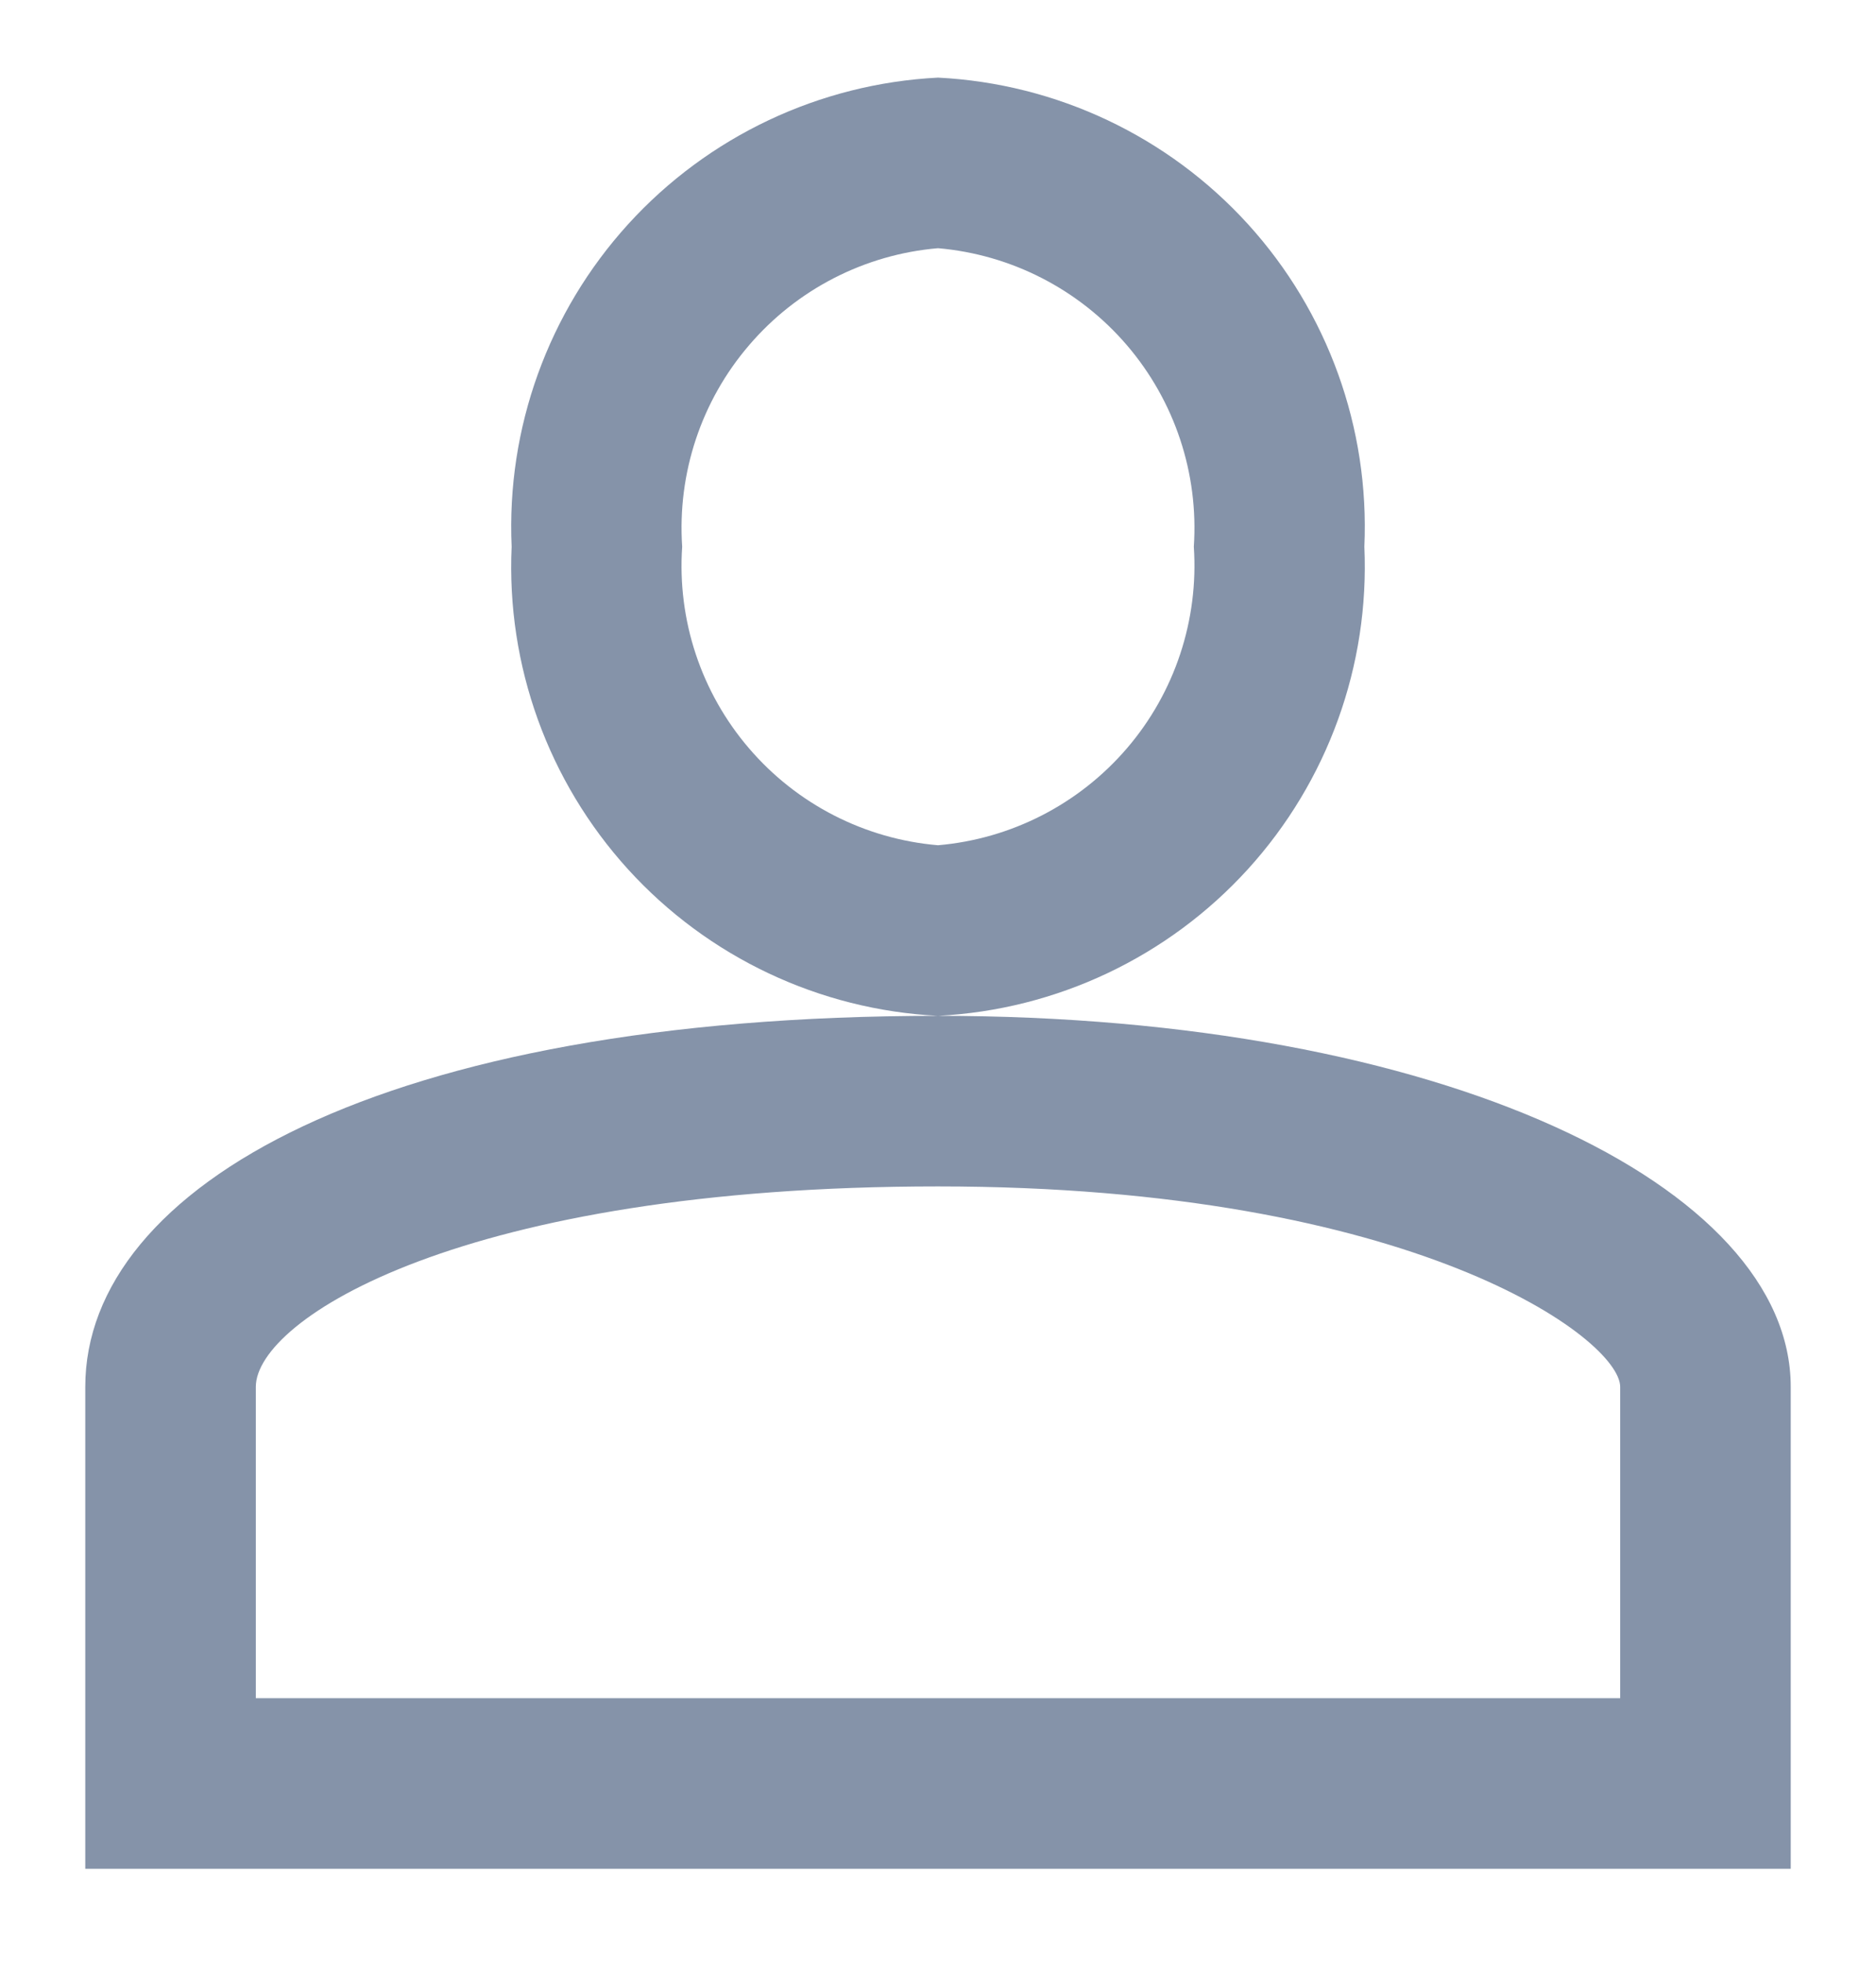 <svg width="22" height="23" viewBox="0 0 22 23" fill="none" xmlns="http://www.w3.org/2000/svg">
<g clip-path="url(#clip0_2321_1163)">
<path d="M11 13.91C16.59 13.91 19 15.7 19 16.26V19.91H3V16.26C3 15.47 5.42 13.91 11 13.91ZM11 11.91C4.48 11.91 1 13.91 1 16.26V21.91H21V16.26C21 13.91 16.92 11.91 11 11.91ZM11 2.91C11.859 2.984 12.654 3.393 13.215 4.047C13.776 4.702 14.058 5.55 14 6.41C14.058 7.27 13.777 8.119 13.216 8.773C12.654 9.428 11.859 9.836 11 9.91C10.141 9.837 9.345 9.429 8.784 8.774C8.222 8.119 7.941 7.27 8 6.41C7.942 5.55 8.223 4.701 8.785 4.047C9.345 3.392 10.141 2.983 11 2.91ZM11 0.91C9.609 0.981 8.303 1.599 7.366 2.629C6.429 3.66 5.938 5.019 6 6.41C5.937 7.801 6.428 9.161 7.365 10.192C8.302 11.222 9.609 11.84 11 11.91C12.391 11.839 13.697 11.221 14.634 10.191C15.571 9.16 16.062 7.801 16 6.41C16.062 5.019 15.572 3.659 14.635 2.628C13.698 1.598 12.391 0.98 11 0.91Z" fill="#8593A9"/>
</g>
<defs>
<clipPath id="clip0_2321_1163">
<rect width="22" height="22" fill="white" transform="translate(0 0.91)"/>
</clipPath>
</defs>
</svg>
